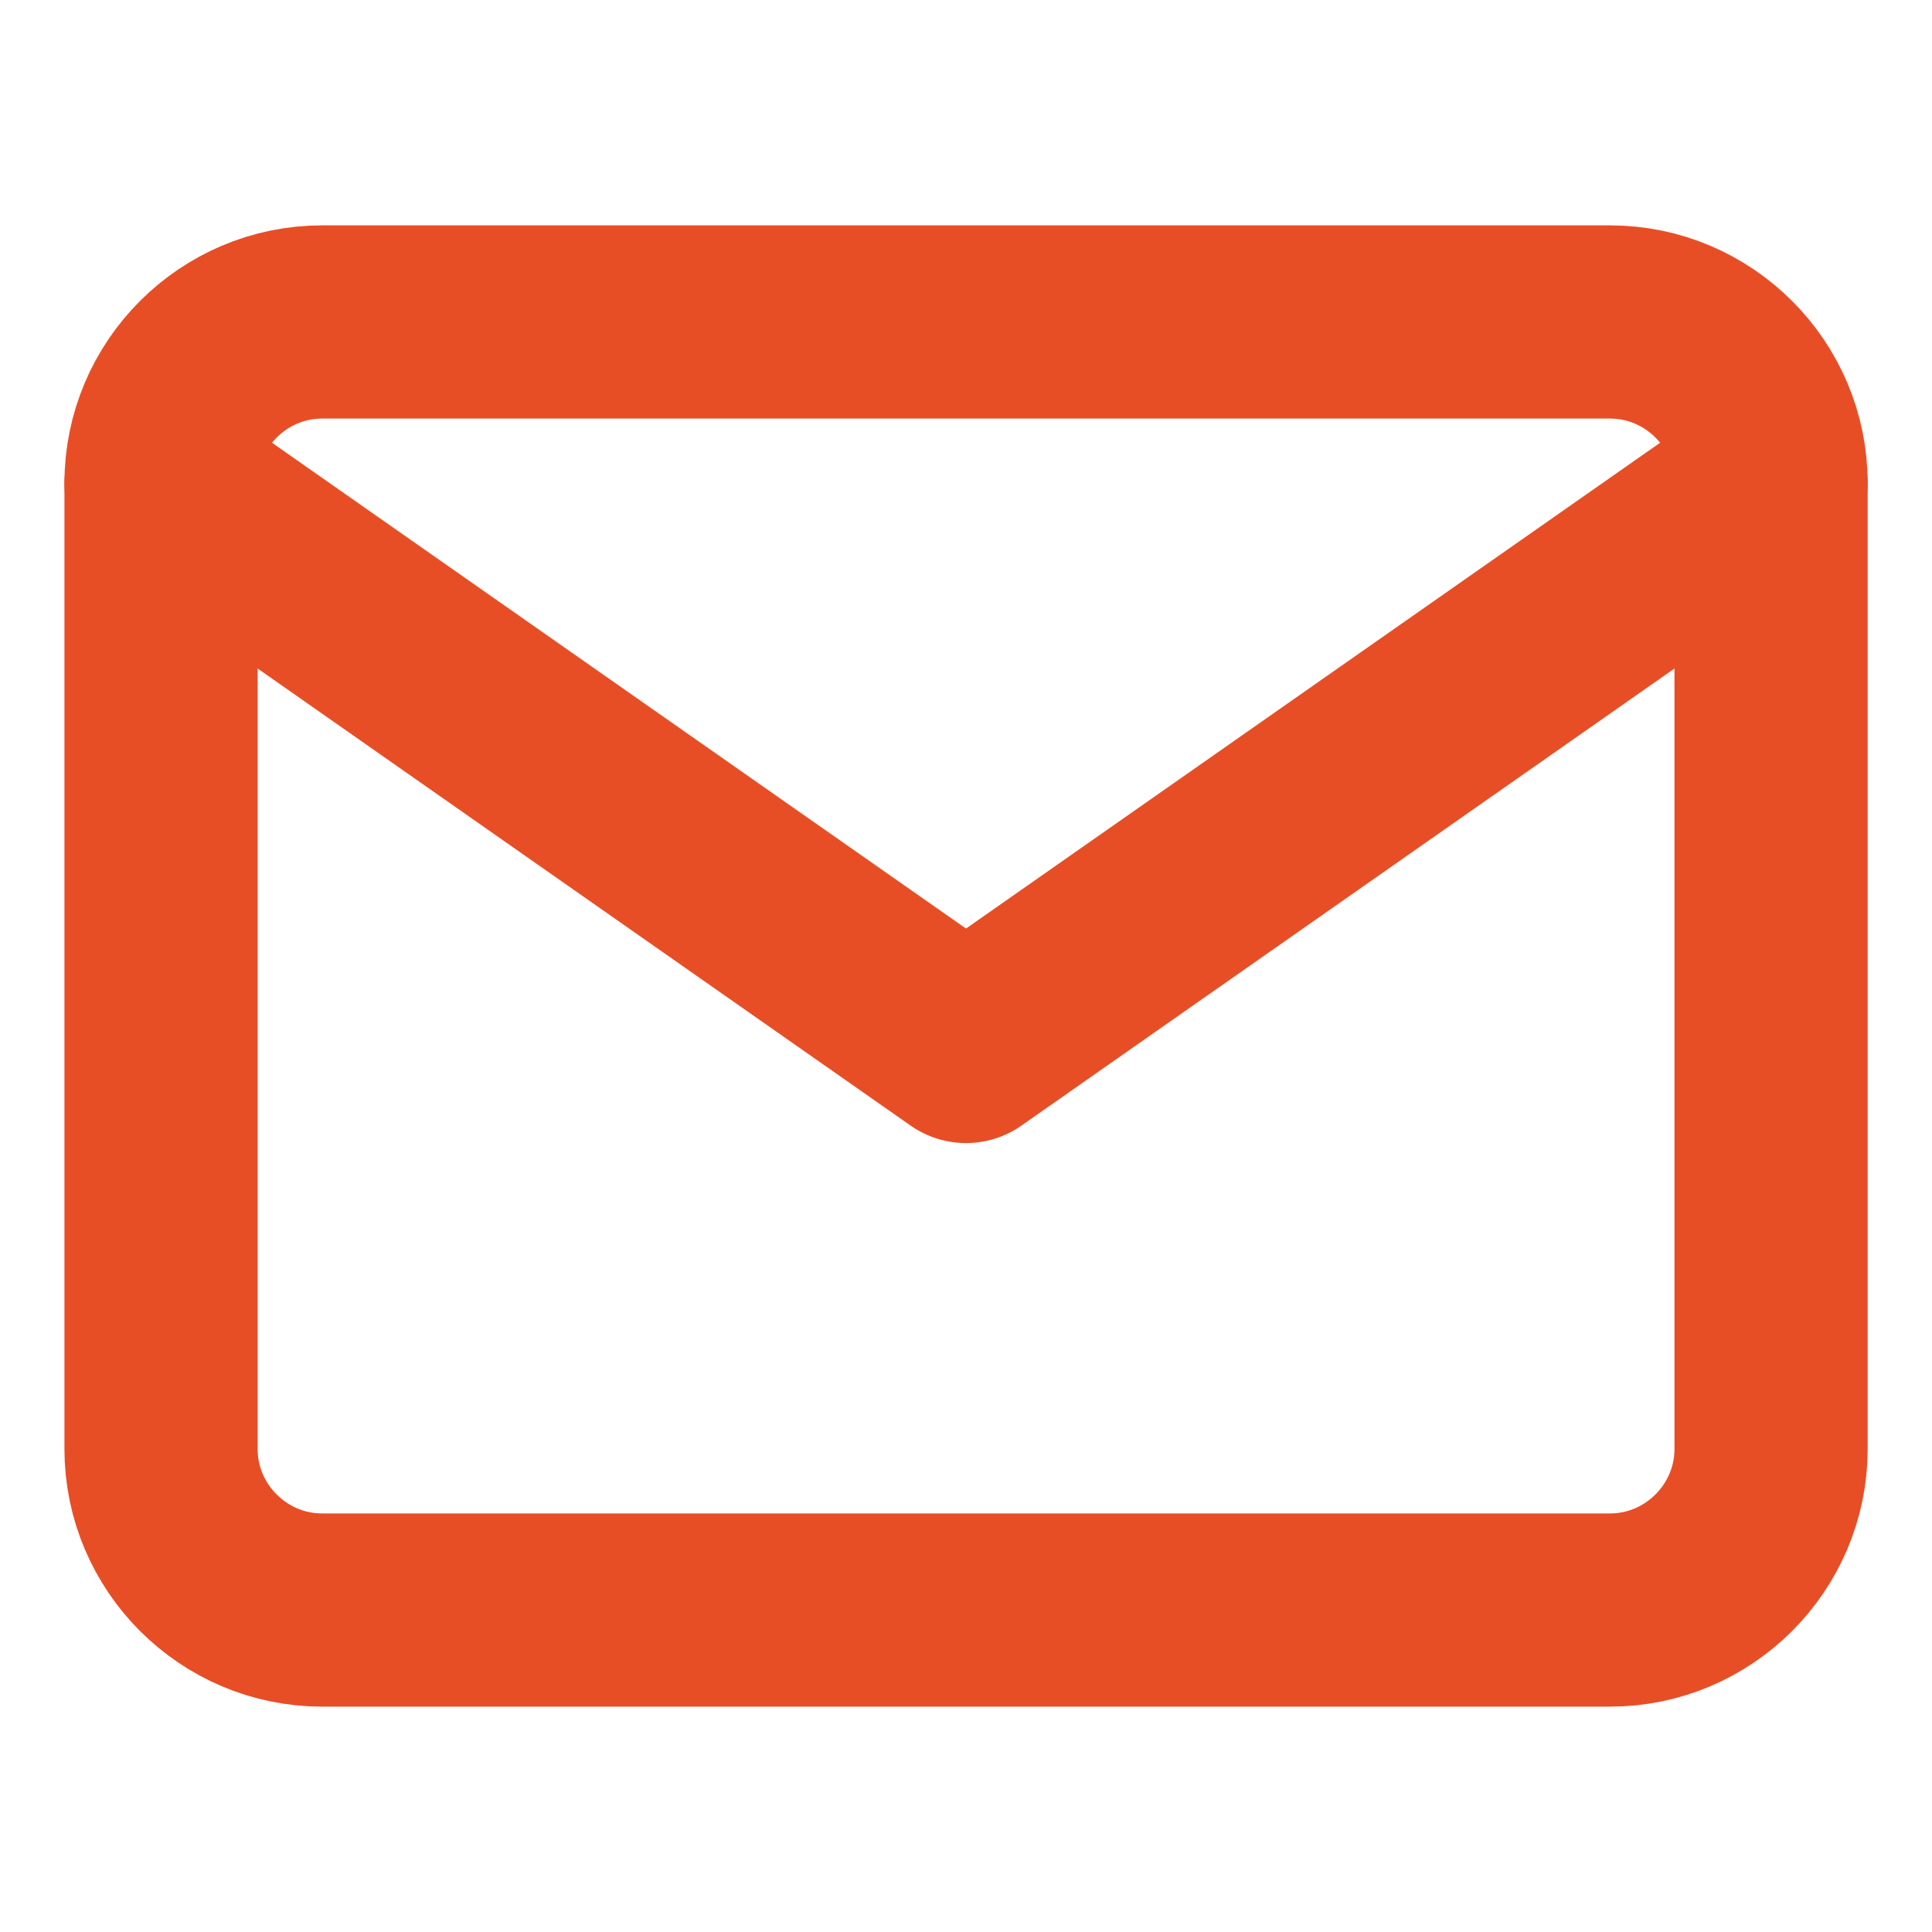 <svg xmlns="http://www.w3.org/2000/svg" width="20" height="20" viewBox="0 0 20 20" fill="none"><path d="M3.334 3.333H16.667C17.584 3.333 18.334 4.083 18.334 5V15C18.334 15.917 17.584 16.667 16.667 16.667H3.334C2.417 16.667 1.667 15.917 1.667 15V5C1.667 4.083 2.417 3.333 3.334 3.333Z" stroke="#E84E26" stroke-width="2" stroke-linecap="round" stroke-linejoin="round"></path><path d="M18.334 5L10 10.833L1.667 5" stroke="#E84E26" stroke-width="2" stroke-linecap="round" stroke-linejoin="round"></path></svg>
